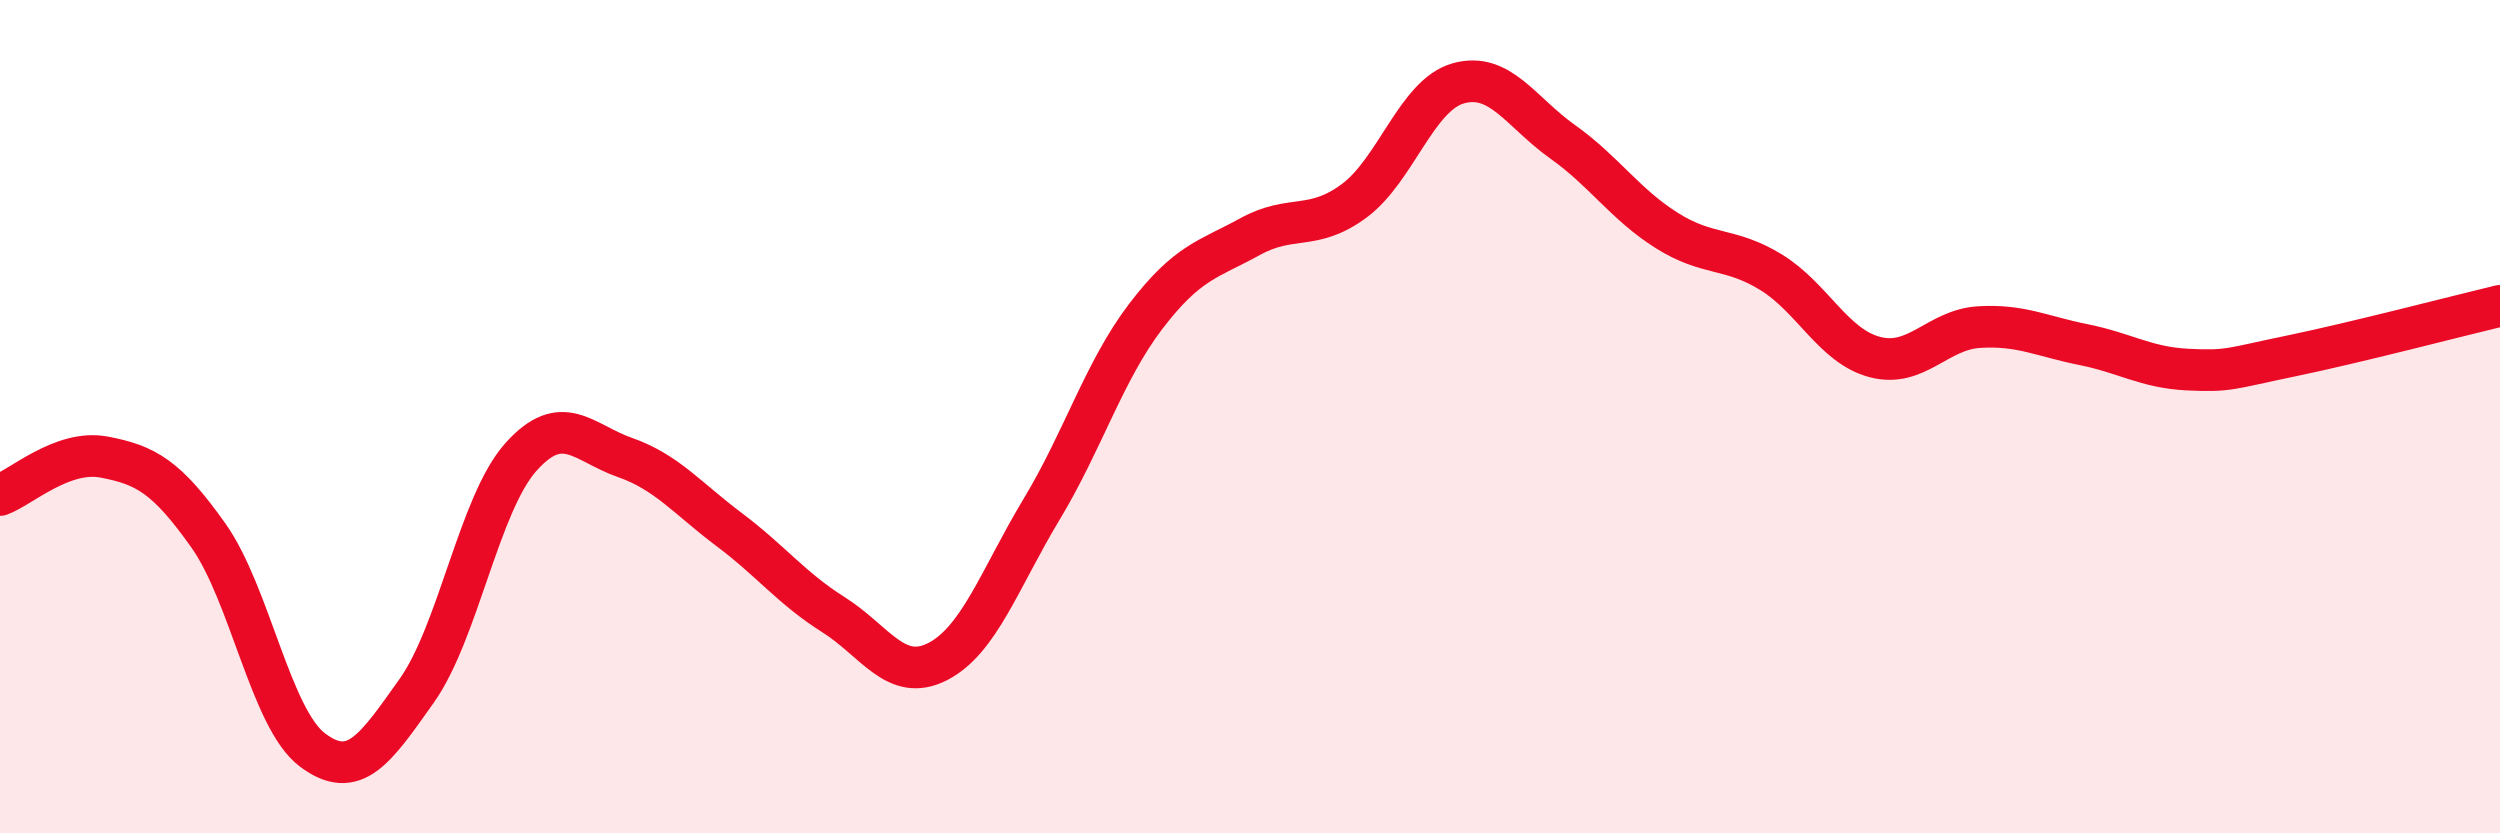 
    <svg width="60" height="20" viewBox="0 0 60 20" xmlns="http://www.w3.org/2000/svg">
      <path
        d="M 0,11.88 C 0.5,11.7 1.5,10.78 2.5,10.97 C 3.5,11.16 4,11.44 5,12.85 C 6,14.26 6.5,17.25 7.5,18 C 8.5,18.75 9,17.99 10,16.58 C 11,15.17 11.5,12.09 12.5,10.97 C 13.5,9.85 14,10.63 15,10.98 C 16,11.33 16.5,11.96 17.5,12.71 C 18.5,13.46 19,14.12 20,14.75 C 21,15.38 21.5,16.39 22.5,15.88 C 23.5,15.37 24,13.88 25,12.22 C 26,10.56 26.5,8.9 27.5,7.59 C 28.5,6.28 29,6.23 30,5.68 C 31,5.13 31.5,5.56 32.5,4.82 C 33.5,4.08 34,2.28 35,2 C 36,1.72 36.5,2.69 37.5,3.4 C 38.5,4.11 39,4.9 40,5.53 C 41,6.16 41.5,5.92 42.5,6.53 C 43.5,7.14 44,8.31 45,8.57 C 46,8.83 46.5,7.91 47.5,7.85 C 48.5,7.79 49,8.07 50,8.27 C 51,8.47 51.5,8.82 52.5,8.87 C 53.5,8.92 53.5,8.85 55,8.54 C 56.5,8.23 59,7.58 60,7.34L60 20L0 20Z"
        fill="#EB0A25"
        opacity="0.1"
        stroke-linecap="round"
        stroke-linejoin="round"
      />
      <path
        d="M 0,11.88 C 0.5,11.7 1.5,10.78 2.5,10.97 C 3.5,11.16 4,11.44 5,12.85 C 6,14.26 6.5,17.25 7.5,18 C 8.5,18.75 9,17.99 10,16.58 C 11,15.17 11.5,12.09 12.5,10.97 C 13.5,9.85 14,10.63 15,10.98 C 16,11.33 16.5,11.96 17.5,12.71 C 18.5,13.46 19,14.12 20,14.75 C 21,15.38 21.5,16.39 22.5,15.88 C 23.5,15.37 24,13.88 25,12.22 C 26,10.56 26.5,8.9 27.5,7.59 C 28.5,6.28 29,6.23 30,5.68 C 31,5.13 31.5,5.56 32.5,4.82 C 33.5,4.08 34,2.28 35,2 C 36,1.72 36.5,2.69 37.5,3.4 C 38.5,4.11 39,4.9 40,5.53 C 41,6.16 41.5,5.92 42.5,6.53 C 43.5,7.14 44,8.31 45,8.57 C 46,8.83 46.5,7.91 47.5,7.85 C 48.5,7.79 49,8.07 50,8.27 C 51,8.47 51.5,8.82 52.5,8.87 C 53.5,8.92 53.5,8.85 55,8.54 C 56.5,8.23 59,7.58 60,7.34"
        stroke="#EB0A25"
        stroke-width="1"
        fill="none"
        stroke-linecap="round"
        stroke-linejoin="round"
      />
    </svg>
  